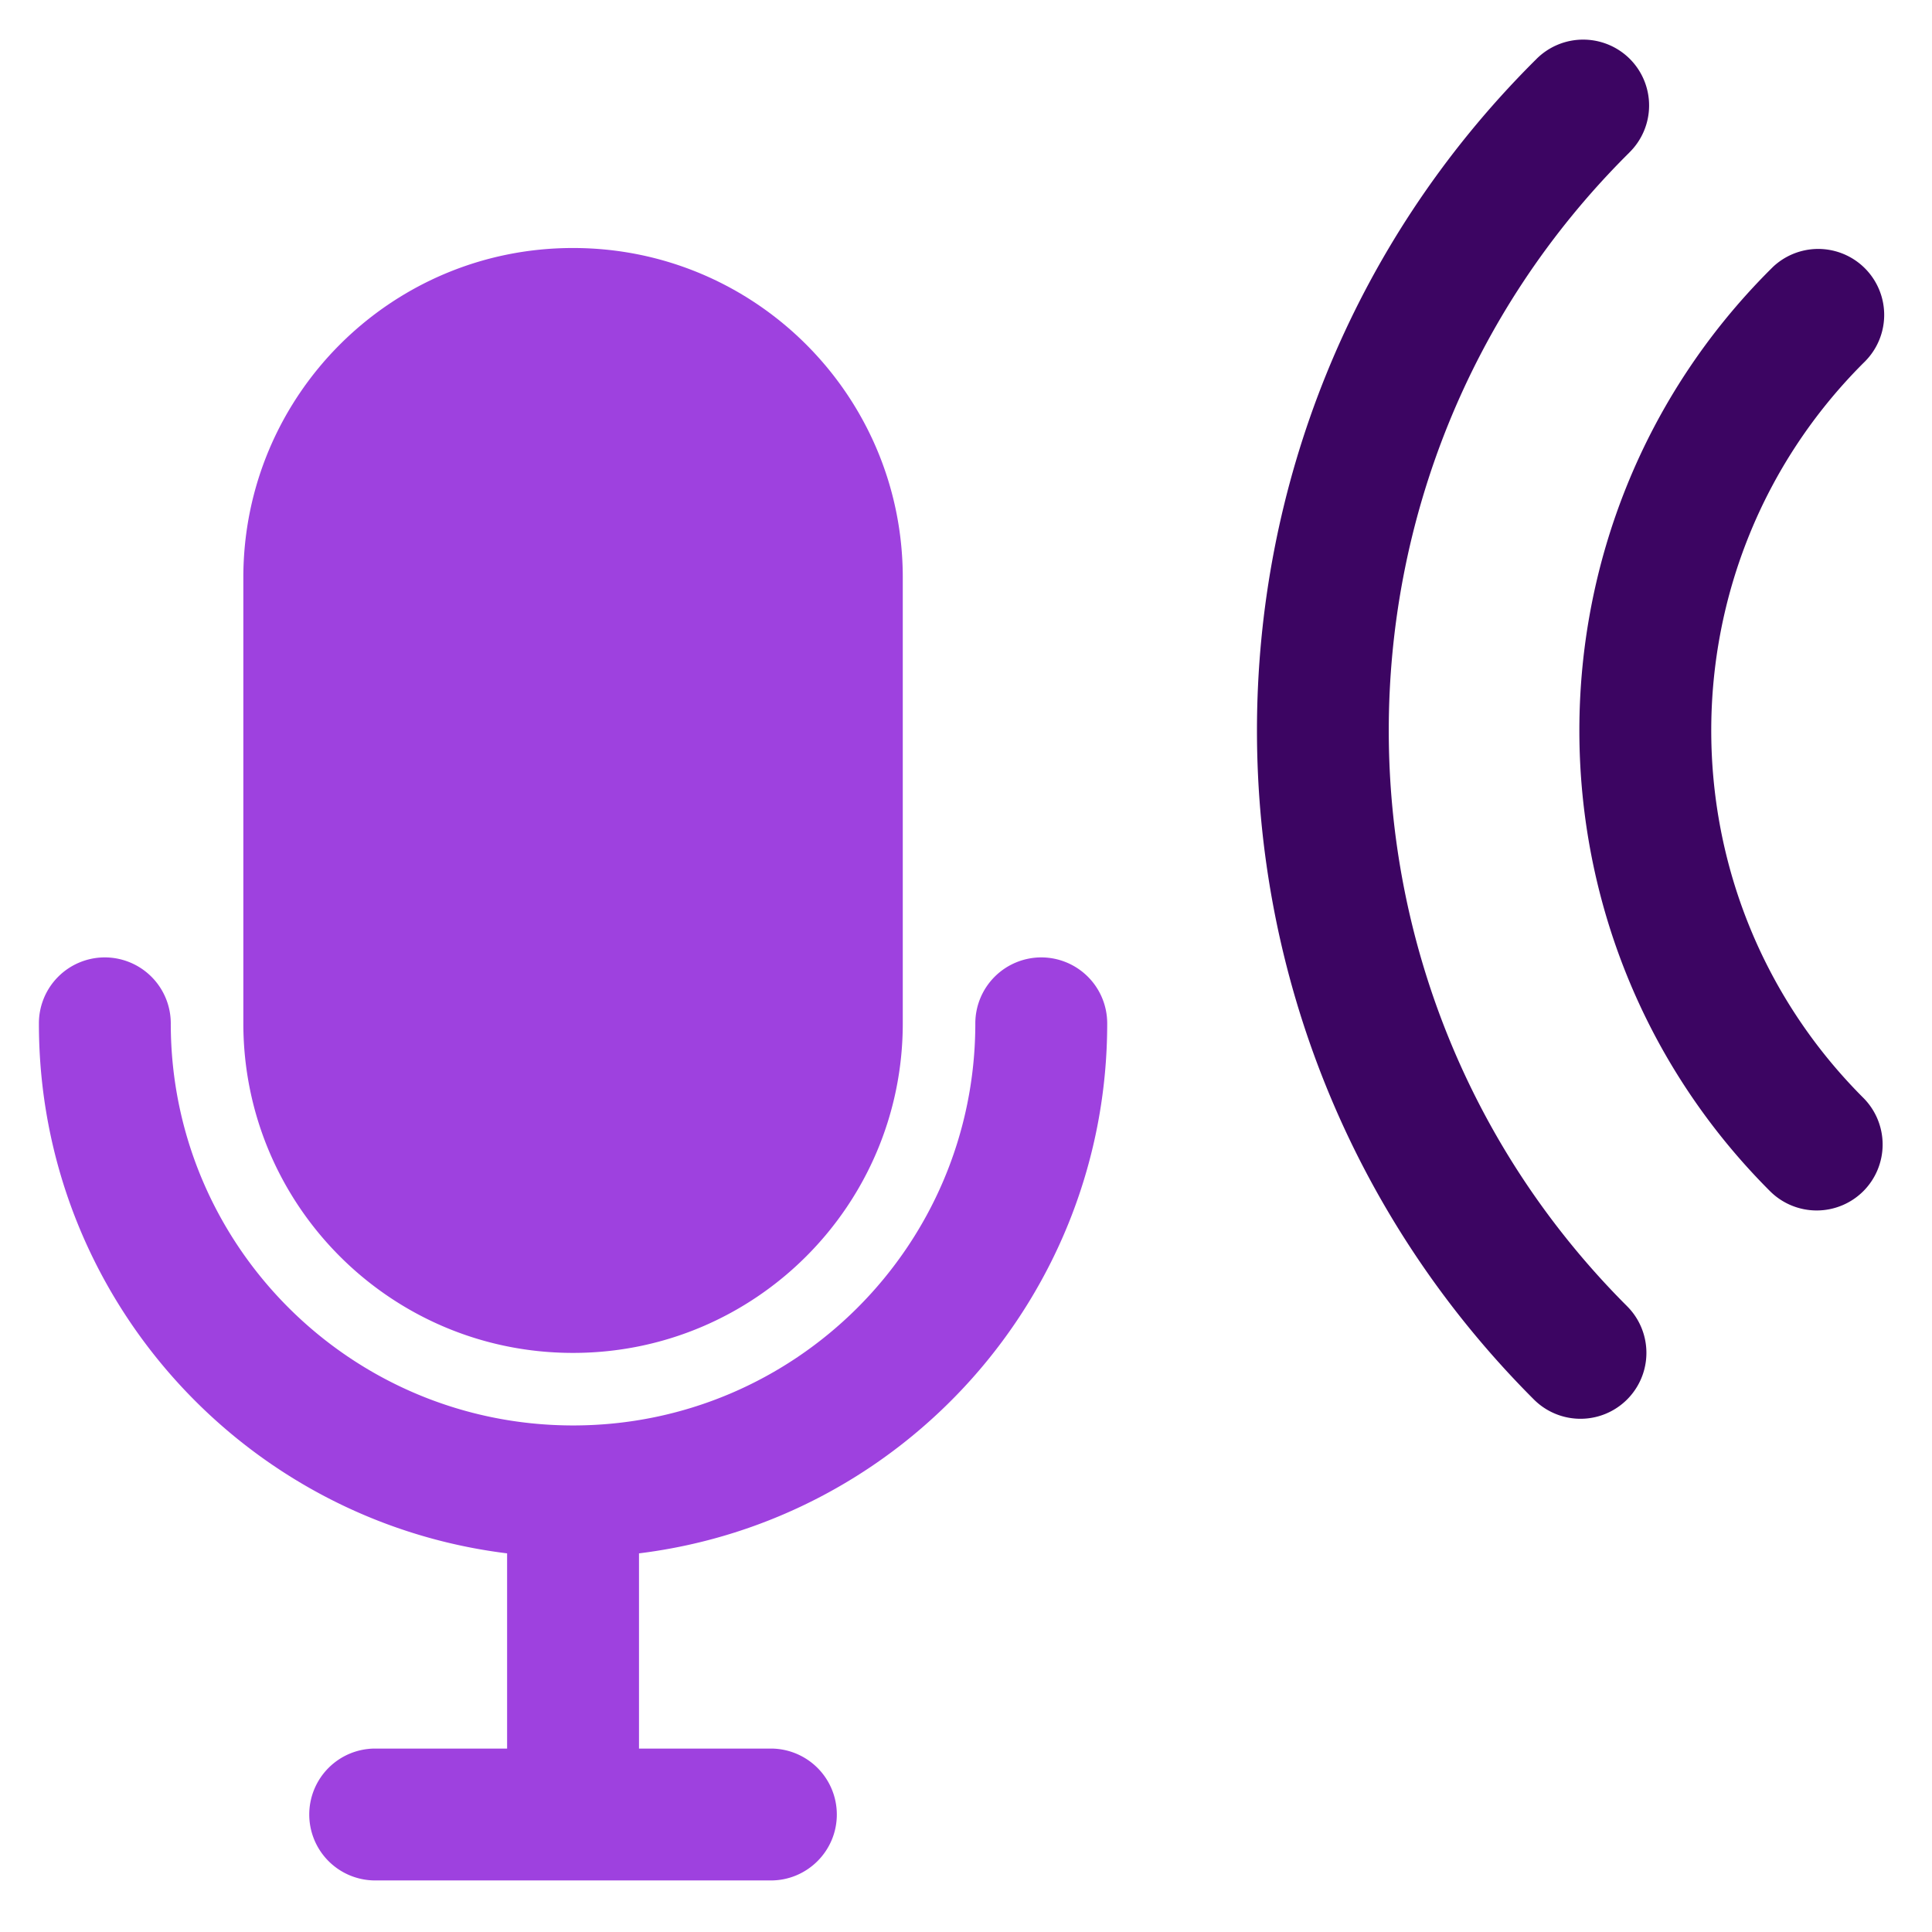 <svg xmlns="http://www.w3.org/2000/svg" width="124" height="124" fill="none">
  <path fill="#3C0562" fill-rule="evenodd" d="M119.593 70.463a4.24 4.24 0 0 1 0 5.989 4.24 4.24 0 0 1-5.989 0c-16.316-16.316-16.316-42.816 0-59.133l.191-.19a4.234 4.234 0 0 1 5.946 6.026c-.047.053-.1.1-.148.148-13.015 13.02-13.015 34.145 0 47.16Zm-15.162 13.374a4.23 4.23 0 1 1-5.984 5.984c-23.696-23.702-23.696-62.174 0-85.87.063-.064.122-.117.18-.18a4.24 4.24 0 0 1 5.989.02 4.229 4.229 0 0 1-.027 5.984c-.052.058-.105.106-.158.159-20.396 20.396-20.396 53.509 0 73.903Z" clip-rule="evenodd"/>
  <path fill="#9E41DF" fill-rule="evenodd" d="M32.547 99.698c-16.94-2.084-30.06-16.516-30.05-34.018a4.231 4.231 0 0 1 4.232-4.232 4.238 4.238 0 0 1 4.232 4.232c-.01 14.243 11.539 25.797 25.808 25.808h.016c14.257 0 25.817-11.554 25.813-25.808a4.238 4.238 0 0 1 4.232-4.232 4.235 4.235 0 0 1 4.233 4.232c.005 17.502-13.116 31.934-30.051 34.018v12.529h8.465a4.234 4.234 0 0 1 4.232 4.232c0 2.338-1.9 4.232-4.232 4.232H24.082a4.231 4.231 0 0 1-4.233-4.232 4.23 4.23 0 0 1 4.233-4.232h8.465V99.698Zm4.238-83.78c11.682 0 21.157 9.47 21.157 21.15V65.68c0 11.682-9.476 21.152-21.157 21.152h-.016c-11.681 0-21.151-9.47-21.151-21.152V37.07c0-11.682 9.47-21.152 21.151-21.152h.016Z" clip-rule="evenodd"/>
</svg>
